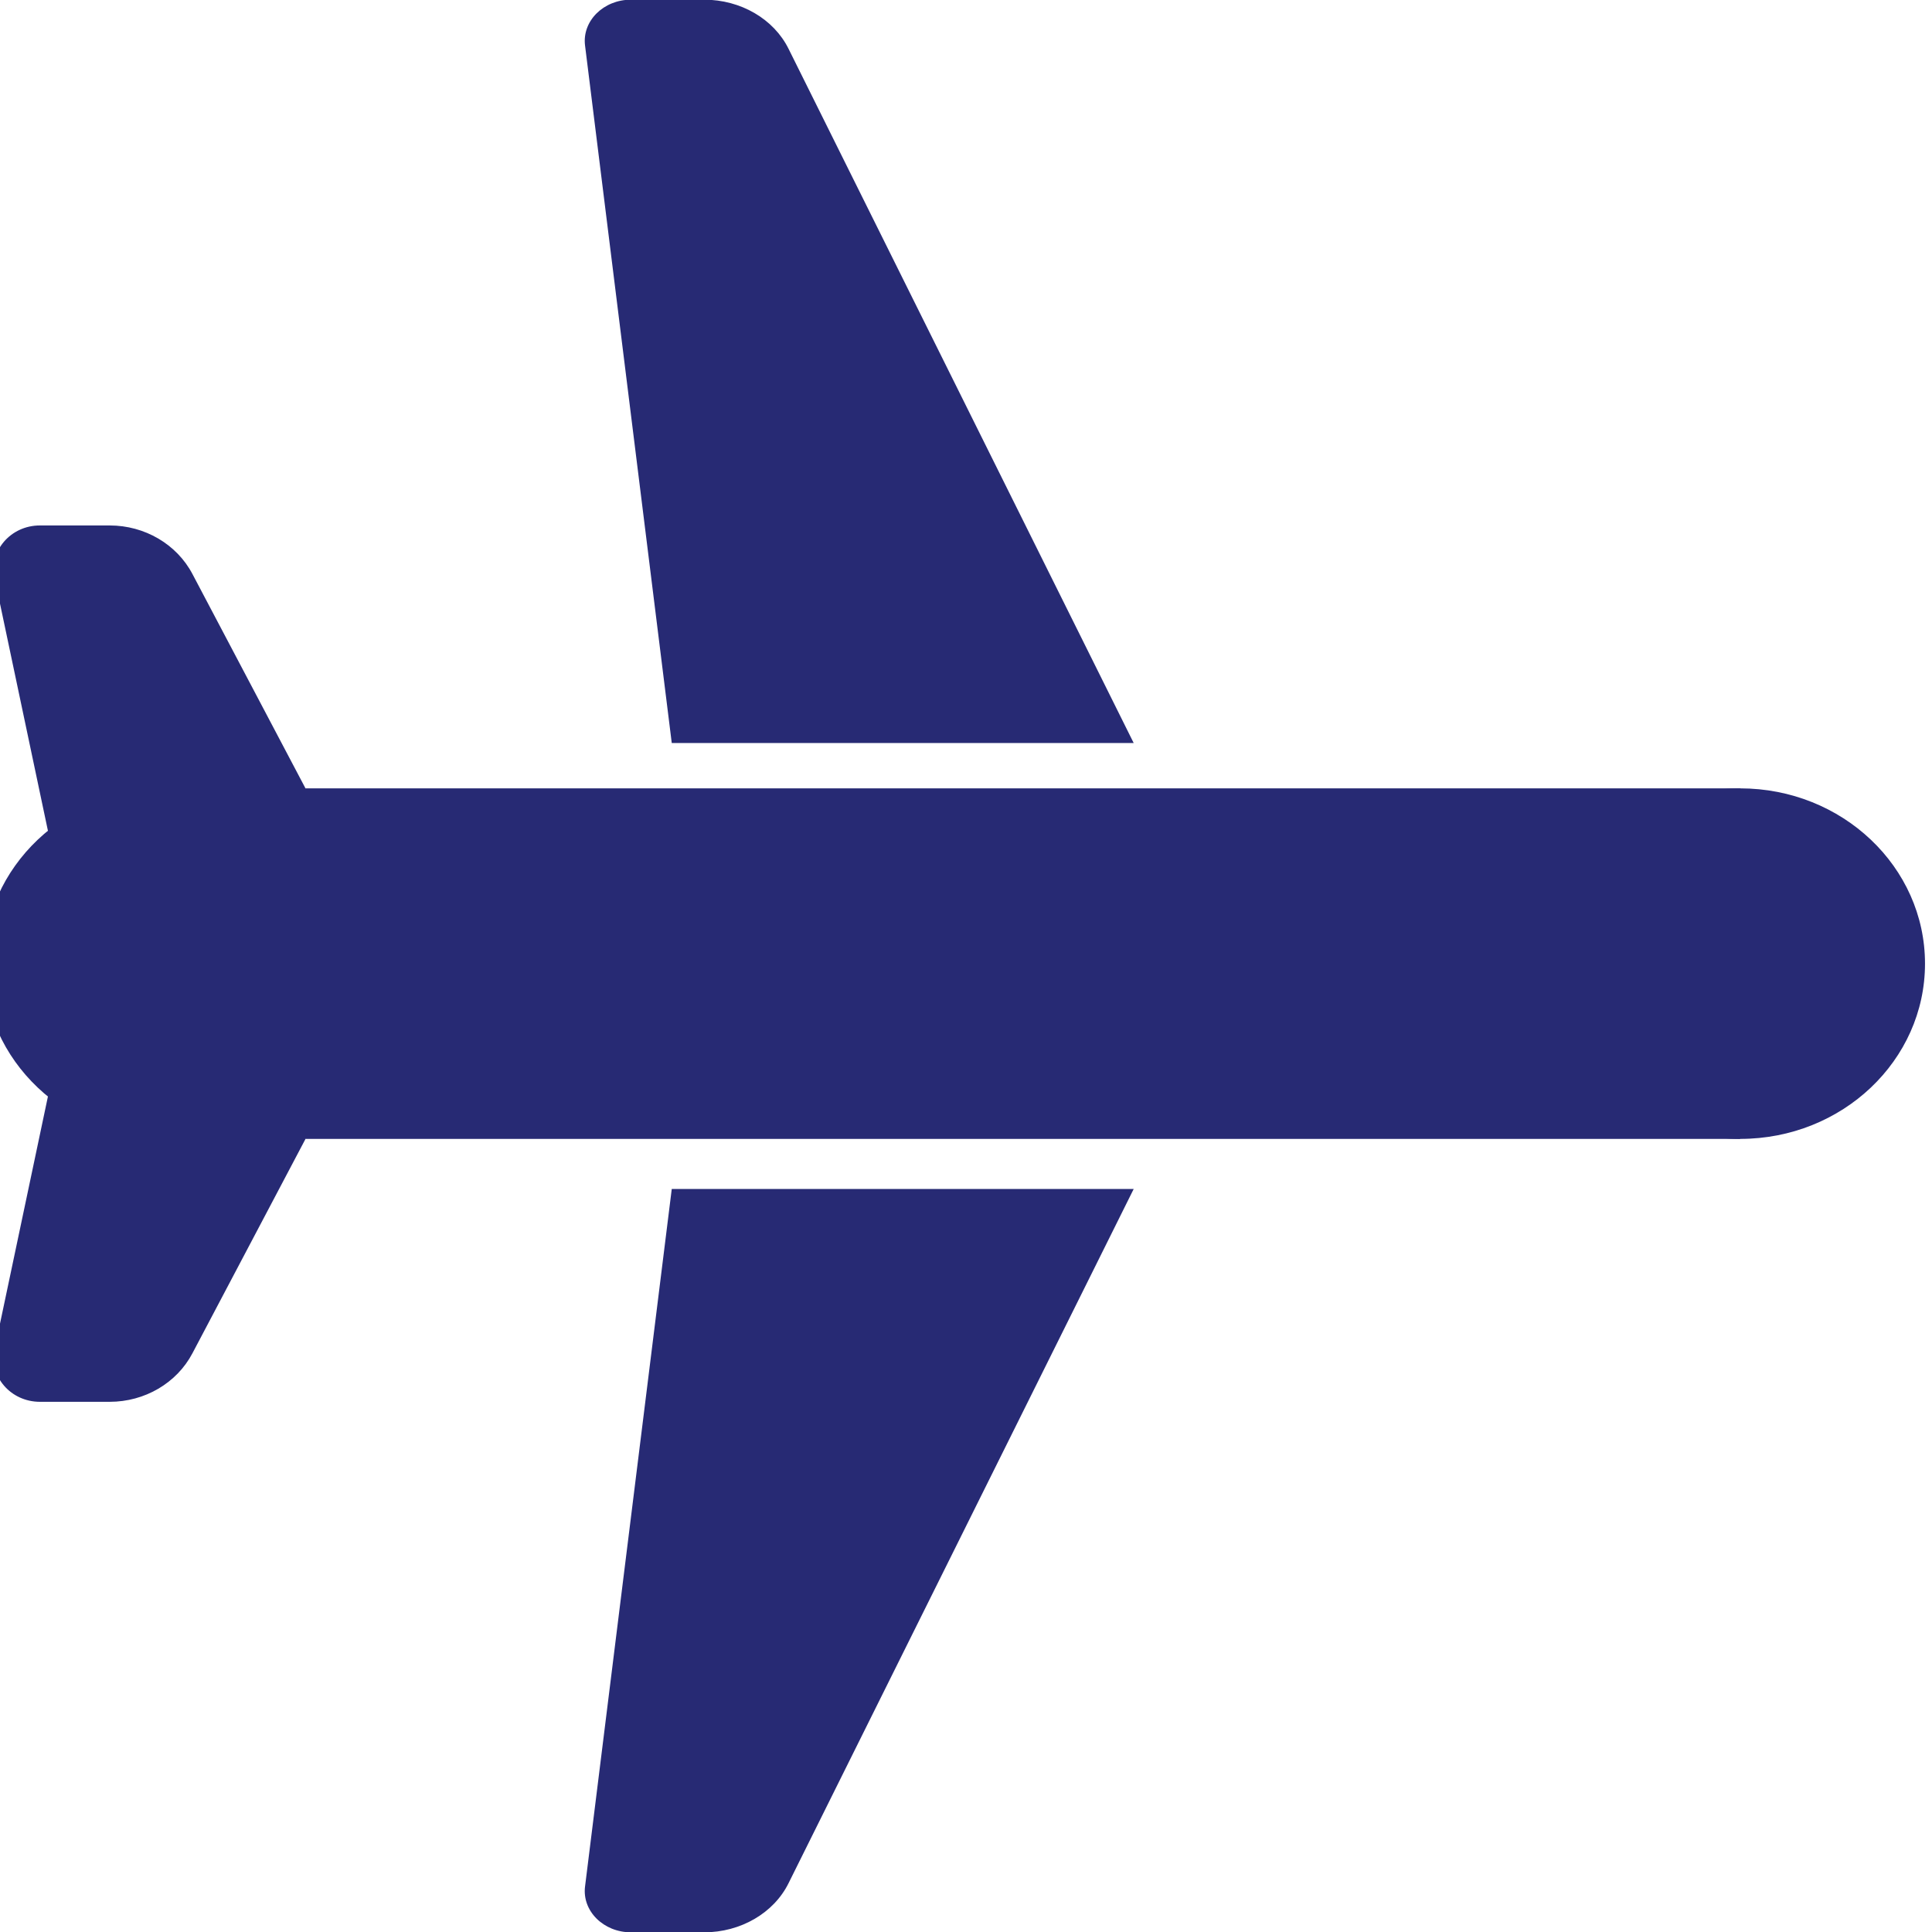 <?xml version="1.0" encoding="UTF-8"?>
<svg width="61" height="61" 
viewBox="0 0 61 61" 
preserveAspectRatio="xMinYMin"
xmlns:xlink="http://www.w3.org/1999/xlink"
xmlns="http://www.w3.org/2000/svg">
<!-- Generated by PQINA - https://pqina.nl/ -->
<title></title>
<g transform="rotate(0 30.5 30.5) translate(30.5 30.5) scale(1.017) translate(-30.5 -30.5) translate(0 0.5)">
<g transform="scale(1 1) translate(0 0)">
<svg width="61" height="60" viewBox="0 0 61 60" fill="none" xmlns="http://www.w3.org/2000/svg" style="overflow: visible;">
<path d="M2.868 29.927L0.341 41.903C0.163 42.745 0.843 43.53 1.749 43.53H3.916C5.003 43.53 5.997 42.948 6.483 42.025L9.995 35.368L2.868 29.927Z" fill="#272A74"></path>
<path d="M21.365 36.923L18.673 58.577C18.578 59.336 19.244 60 20.099 60H22.369C23.502 60 24.53 59.404 24.99 58.477L35.706 36.923H21.365Z" fill="#272A74"></path>
<path d="M9.994 24.485L6.483 17.828C5.996 16.905 5.002 16.323 3.915 16.323H1.748C0.843 16.323 0.164 17.108 0.341 17.95L2.868 29.926L9.994 24.485Z" fill="#272A74"></path>
<path d="M35.706 23.077L24.99 1.523C24.53 0.596 23.503 0 22.369 0H20.099C19.244 0 18.578 0.664 18.673 1.423L21.365 23.077H35.706Z" fill="#272A74"></path>
<path d="M54.534 24.485H5.742V35.368H54.534V24.485Z" fill="#272A74"></path>
<path d="M54.533 35.368C57.703 35.368 60.273 32.932 60.273 29.927C60.273 26.922 57.703 24.485 54.533 24.485C51.363 24.485 48.793 26.922 48.793 29.927C48.793 32.932 51.363 35.368 54.533 35.368Z" fill="#272A74"></path>
<path d="M5.74 35.368C8.911 35.368 11.48 32.932 11.48 29.927C11.48 26.922 8.911 24.485 5.74 24.485C2.57 24.485 0 26.922 0 29.927C0 32.932 2.57 35.368 5.74 35.368Z" fill="#272A74"></path>
</svg>
</g>
</g>
</svg>